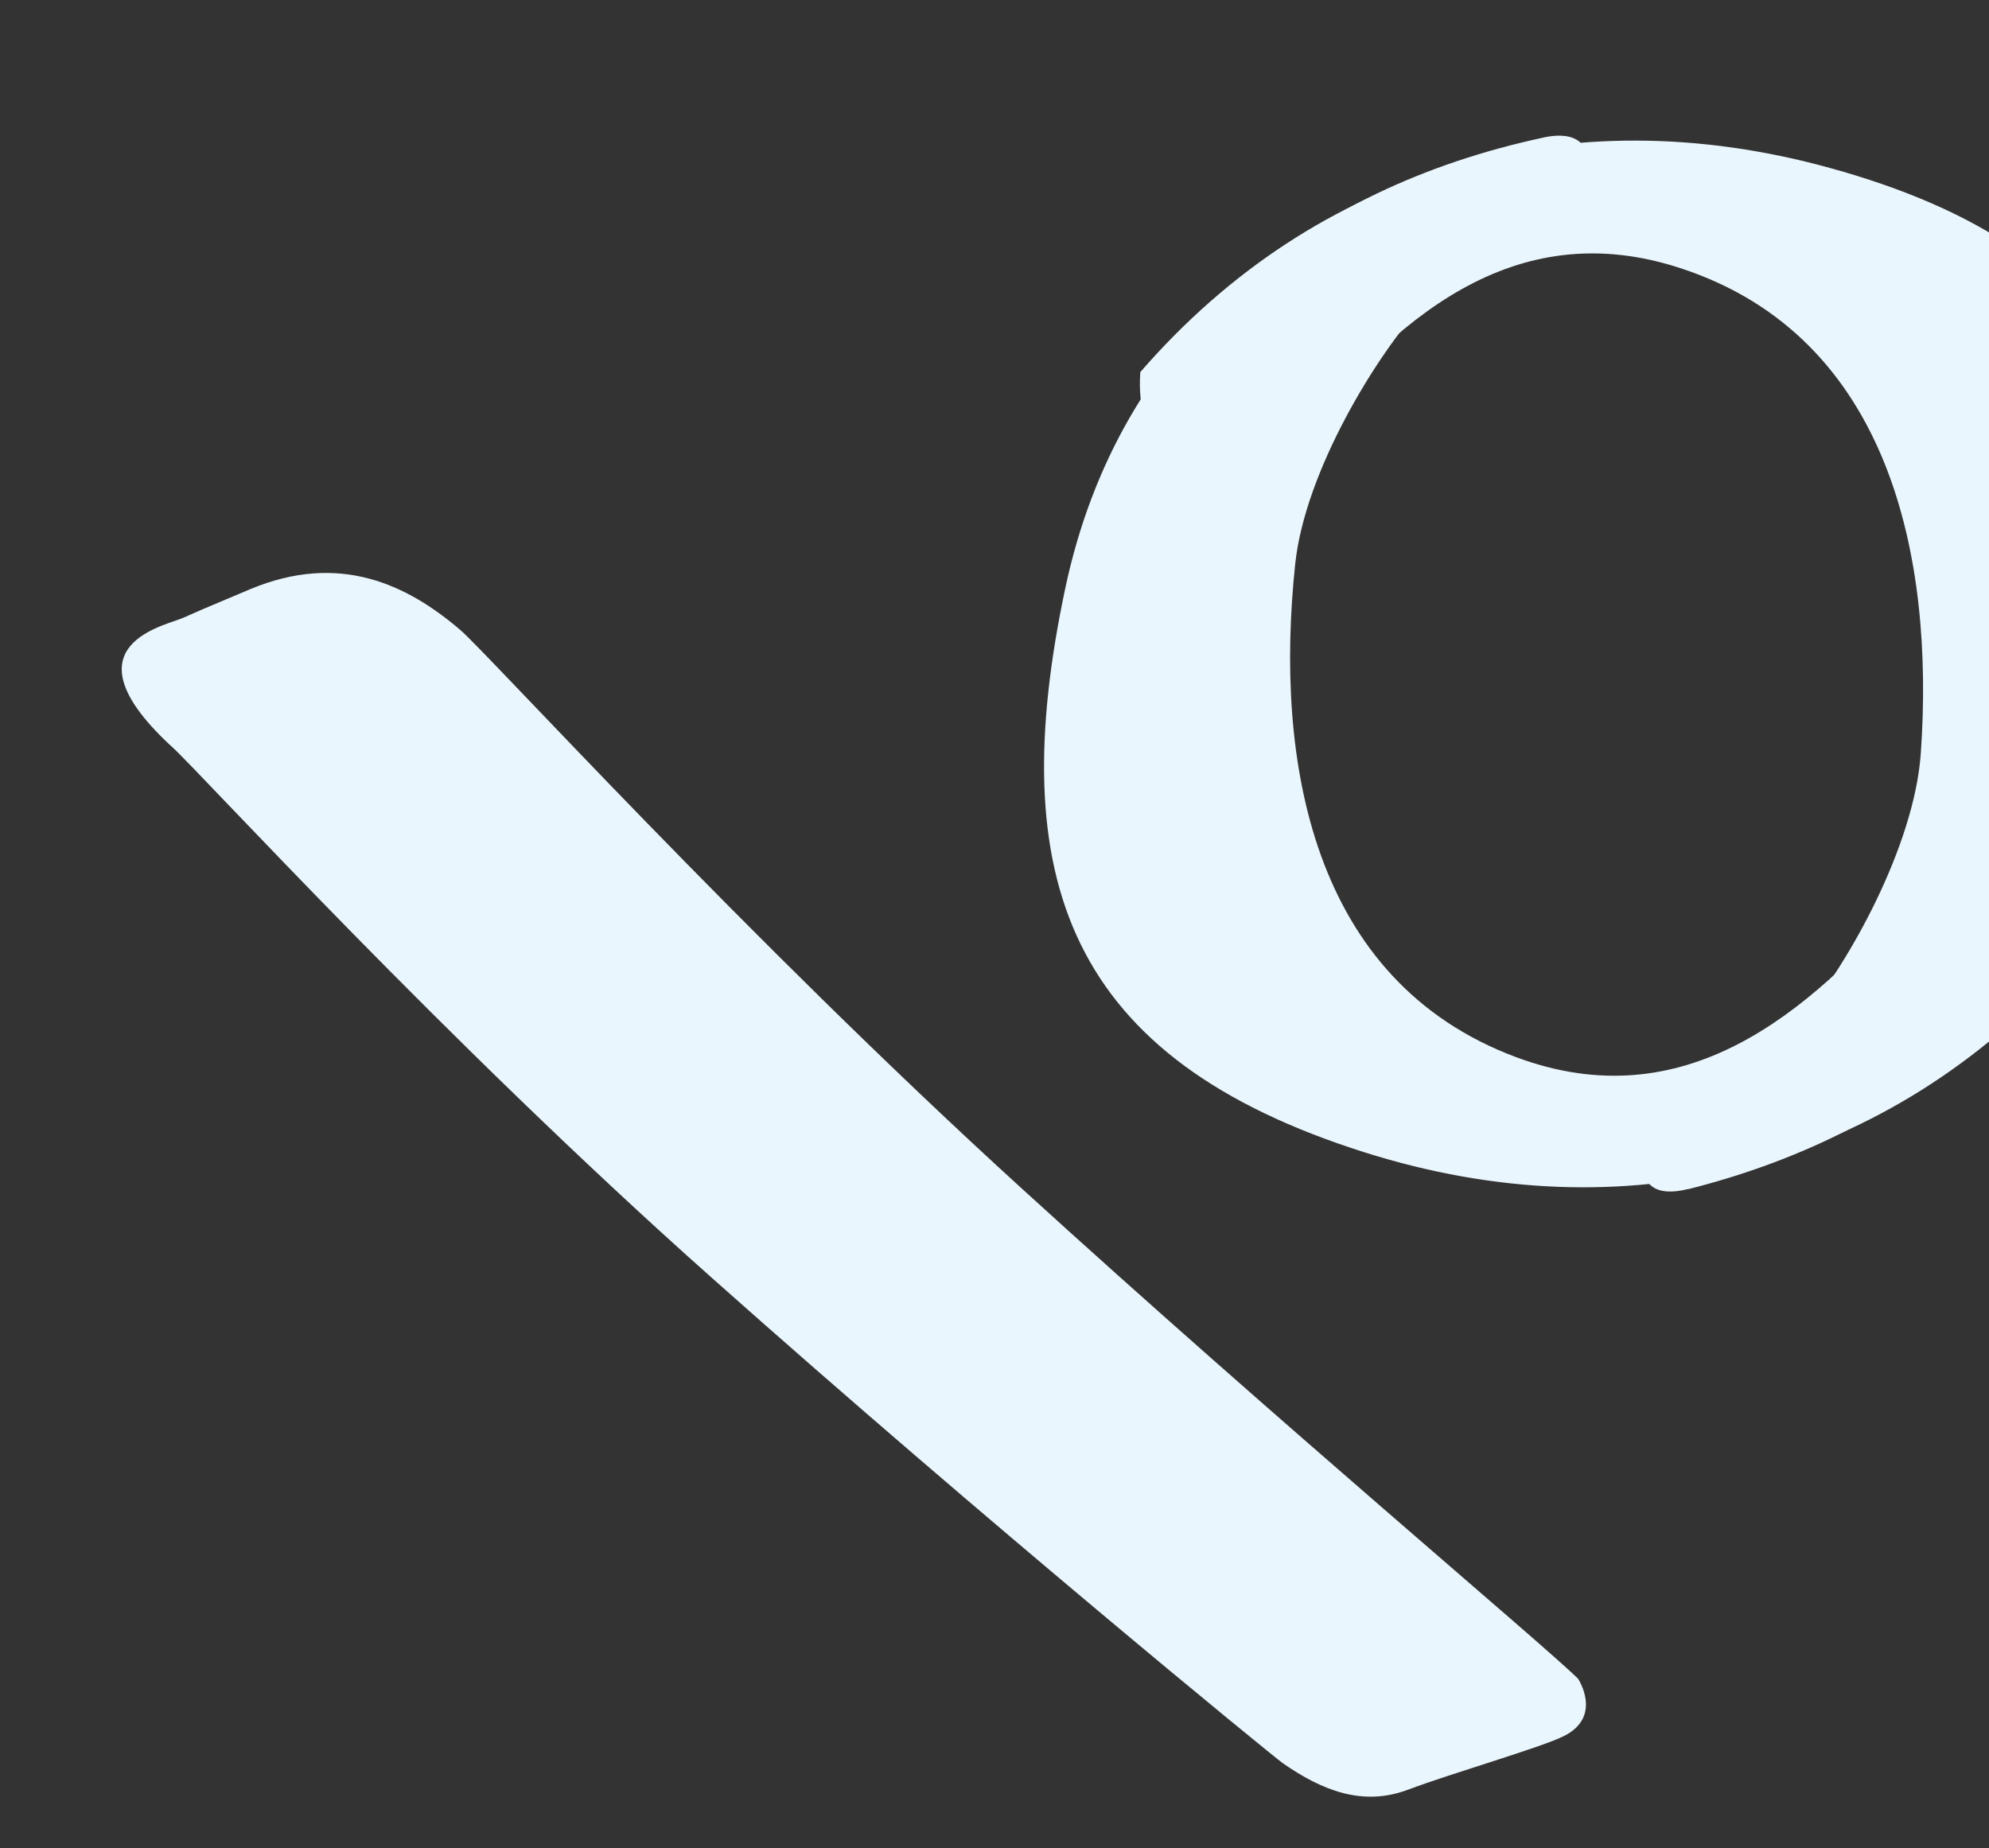<svg xmlns="http://www.w3.org/2000/svg" xmlns:xlink="http://www.w3.org/1999/xlink" id="Layer_1" viewBox="0 0 548.4 509.6"><rect x="0" y="0" width="548.4" height="509.6" fill="#333333" stroke="none"/><defs><clipPath id="clippath"><rect x="-1370.6" y="-566.9" width="1920" height="1115.2" style="fill: none;"></rect></clipPath></defs><g style="clip-path: url(#clippath);"><path d="M435.1,462.9c-9.8-9.7-82.2-70.3-153.3-135.1-76.3-69.5-147.4-147.7-154.9-154.1-14.5-12.4-33.2-21.6-58-11.2-24.8,10.4-13.7,6-19.3,8.2-5.5,2.2-32,8-1.9,35.5,7.5,6.8,74.6,80.4,148.5,146.1,76.1,67.7,154.8,132,157.5,133.9,10.8,7.5,22,12,34.5,7.3,12.5-4.7,36.9-11.7,43-14.8,10.8-5.4,3.9-15.8,3.9-15.8" style="fill: #eaf6fd;"></path><path d="M465.5,327.9c65-16.4,115-58.7,127.2-128.7,14.3-81.3-5.5-130.1-88.2-152.9-72.4-20-141.4.2-190.1,56.3-.7,10.5,1.7,19.2,11.4,25,9.7,5.8,22.4,2.3,31.2-5.2,27-33.7,60-63.9,106.8-48.3,57.2,19,69.6,79.4,65.8,133.6-1.8,25.8-20.3,58.5-32.5,72.8-13.4,15.8-21.1,19.3-31.8,24.5-13.8,6.8-18.4,27.5,0,22.9" style="fill: #eaf6fd;"></path><path d="M425.7,37.9c-65.5,14-117,54.5-131.9,123.9-17.2,80.7.8,130.2,82.6,156,71.6,22.6,141.3,4.9,192-49.3,1.1-10.5-1-19.3-10.5-25.4-9.5-6.1-22.3-3.2-31.4,4-28.2,32.7-62.3,61.6-108.5,44.4-56.5-21.1-66.6-81.8-60.9-135.9,2.7-25.7,22.5-57.8,35.1-71.5,14-15.2,21.7-18.5,32.6-23.3,14.1-6.3,19.4-26.8.8-22.9" style="fill: #eaf6fd;"></path></g></svg>